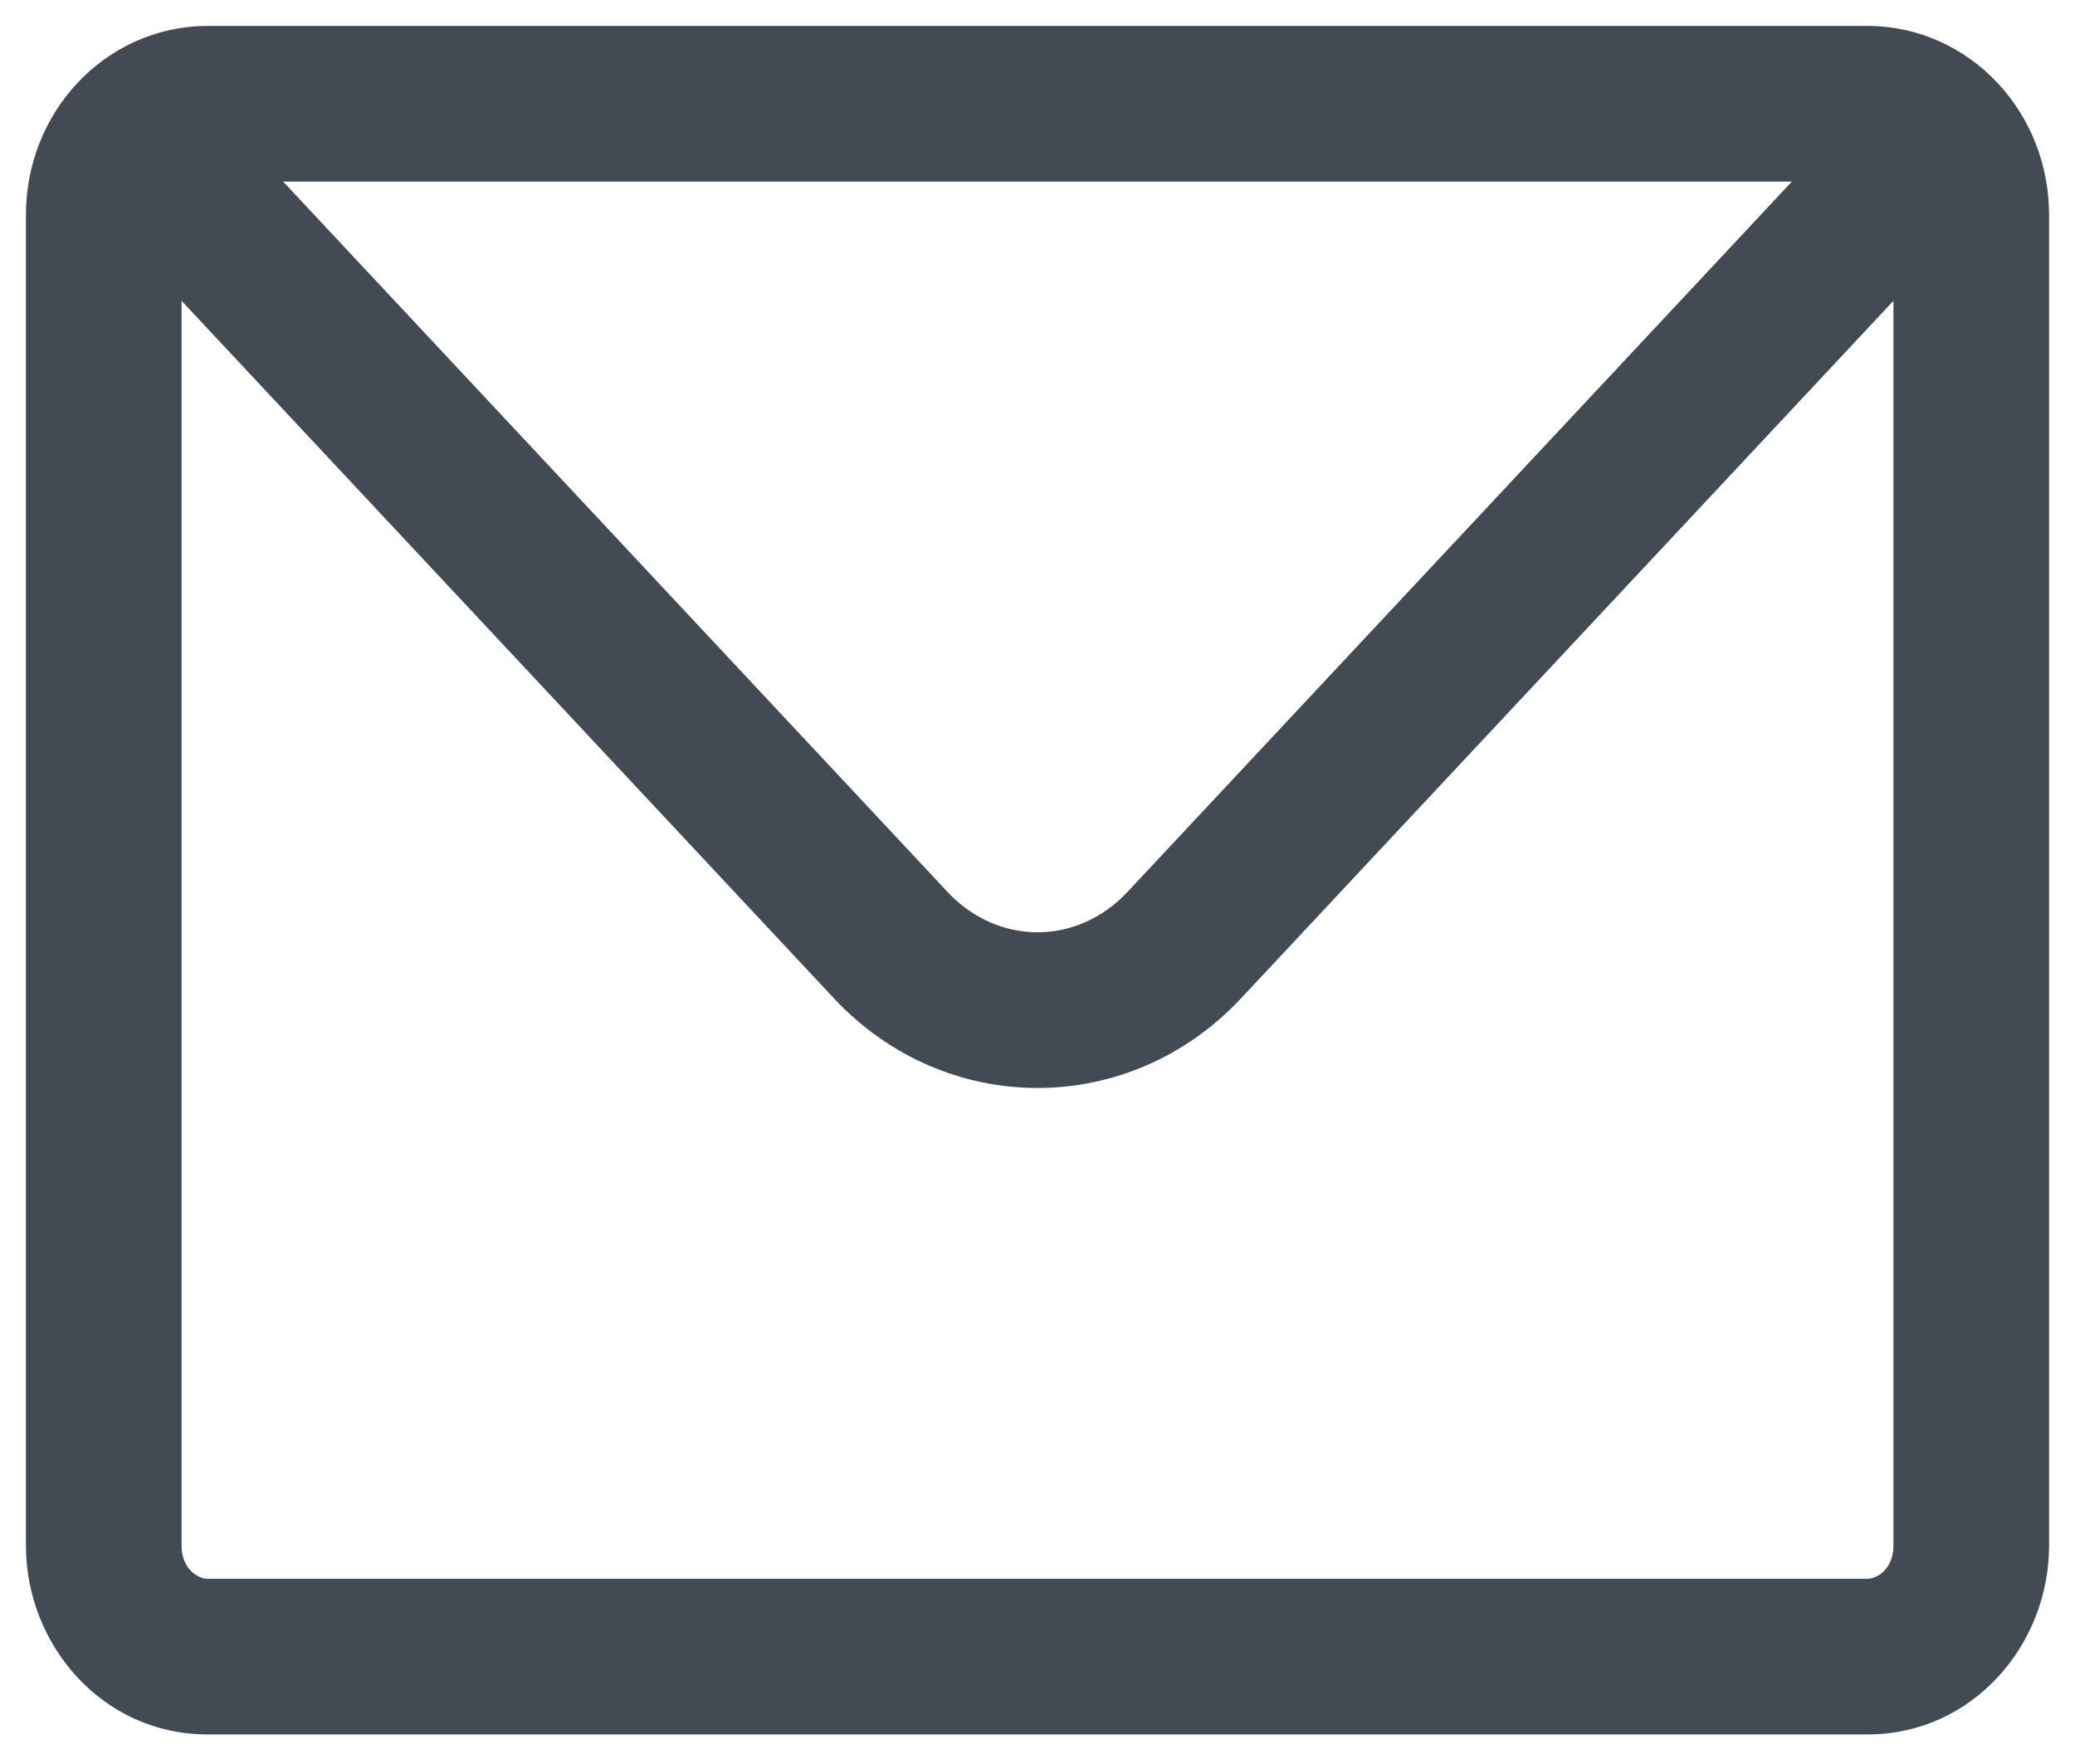 <svg width="20" height="17" viewBox="0 0 20 17" fill="none" xmlns="http://www.w3.org/2000/svg">
<path fill-rule="evenodd" clip-rule="evenodd" d="M0.745 0.801C1.056 0.468 1.5 0.25 2 0.25H18C18.5 0.25 18.944 0.468 19.255 0.801C19.565 1.132 19.75 1.583 19.75 2.069V14.896C19.75 15.852 19.013 16.715 18 16.715H2C0.987 16.715 0.25 15.852 0.25 14.896V2.069C0.25 1.583 0.435 1.132 0.745 0.801ZM2.729 1.75L9.133 8.596C9.618 9.114 10.382 9.114 10.867 8.596L17.271 1.75H2.729ZM18.25 2.899L11.962 9.621C10.884 10.773 9.116 10.773 8.038 9.621L1.75 2.899V14.896C1.75 15.12 1.908 15.215 2 15.215H18C18.092 15.215 18.25 15.12 18.25 14.896V2.899Z" fill="#424A53"/>
</svg>
